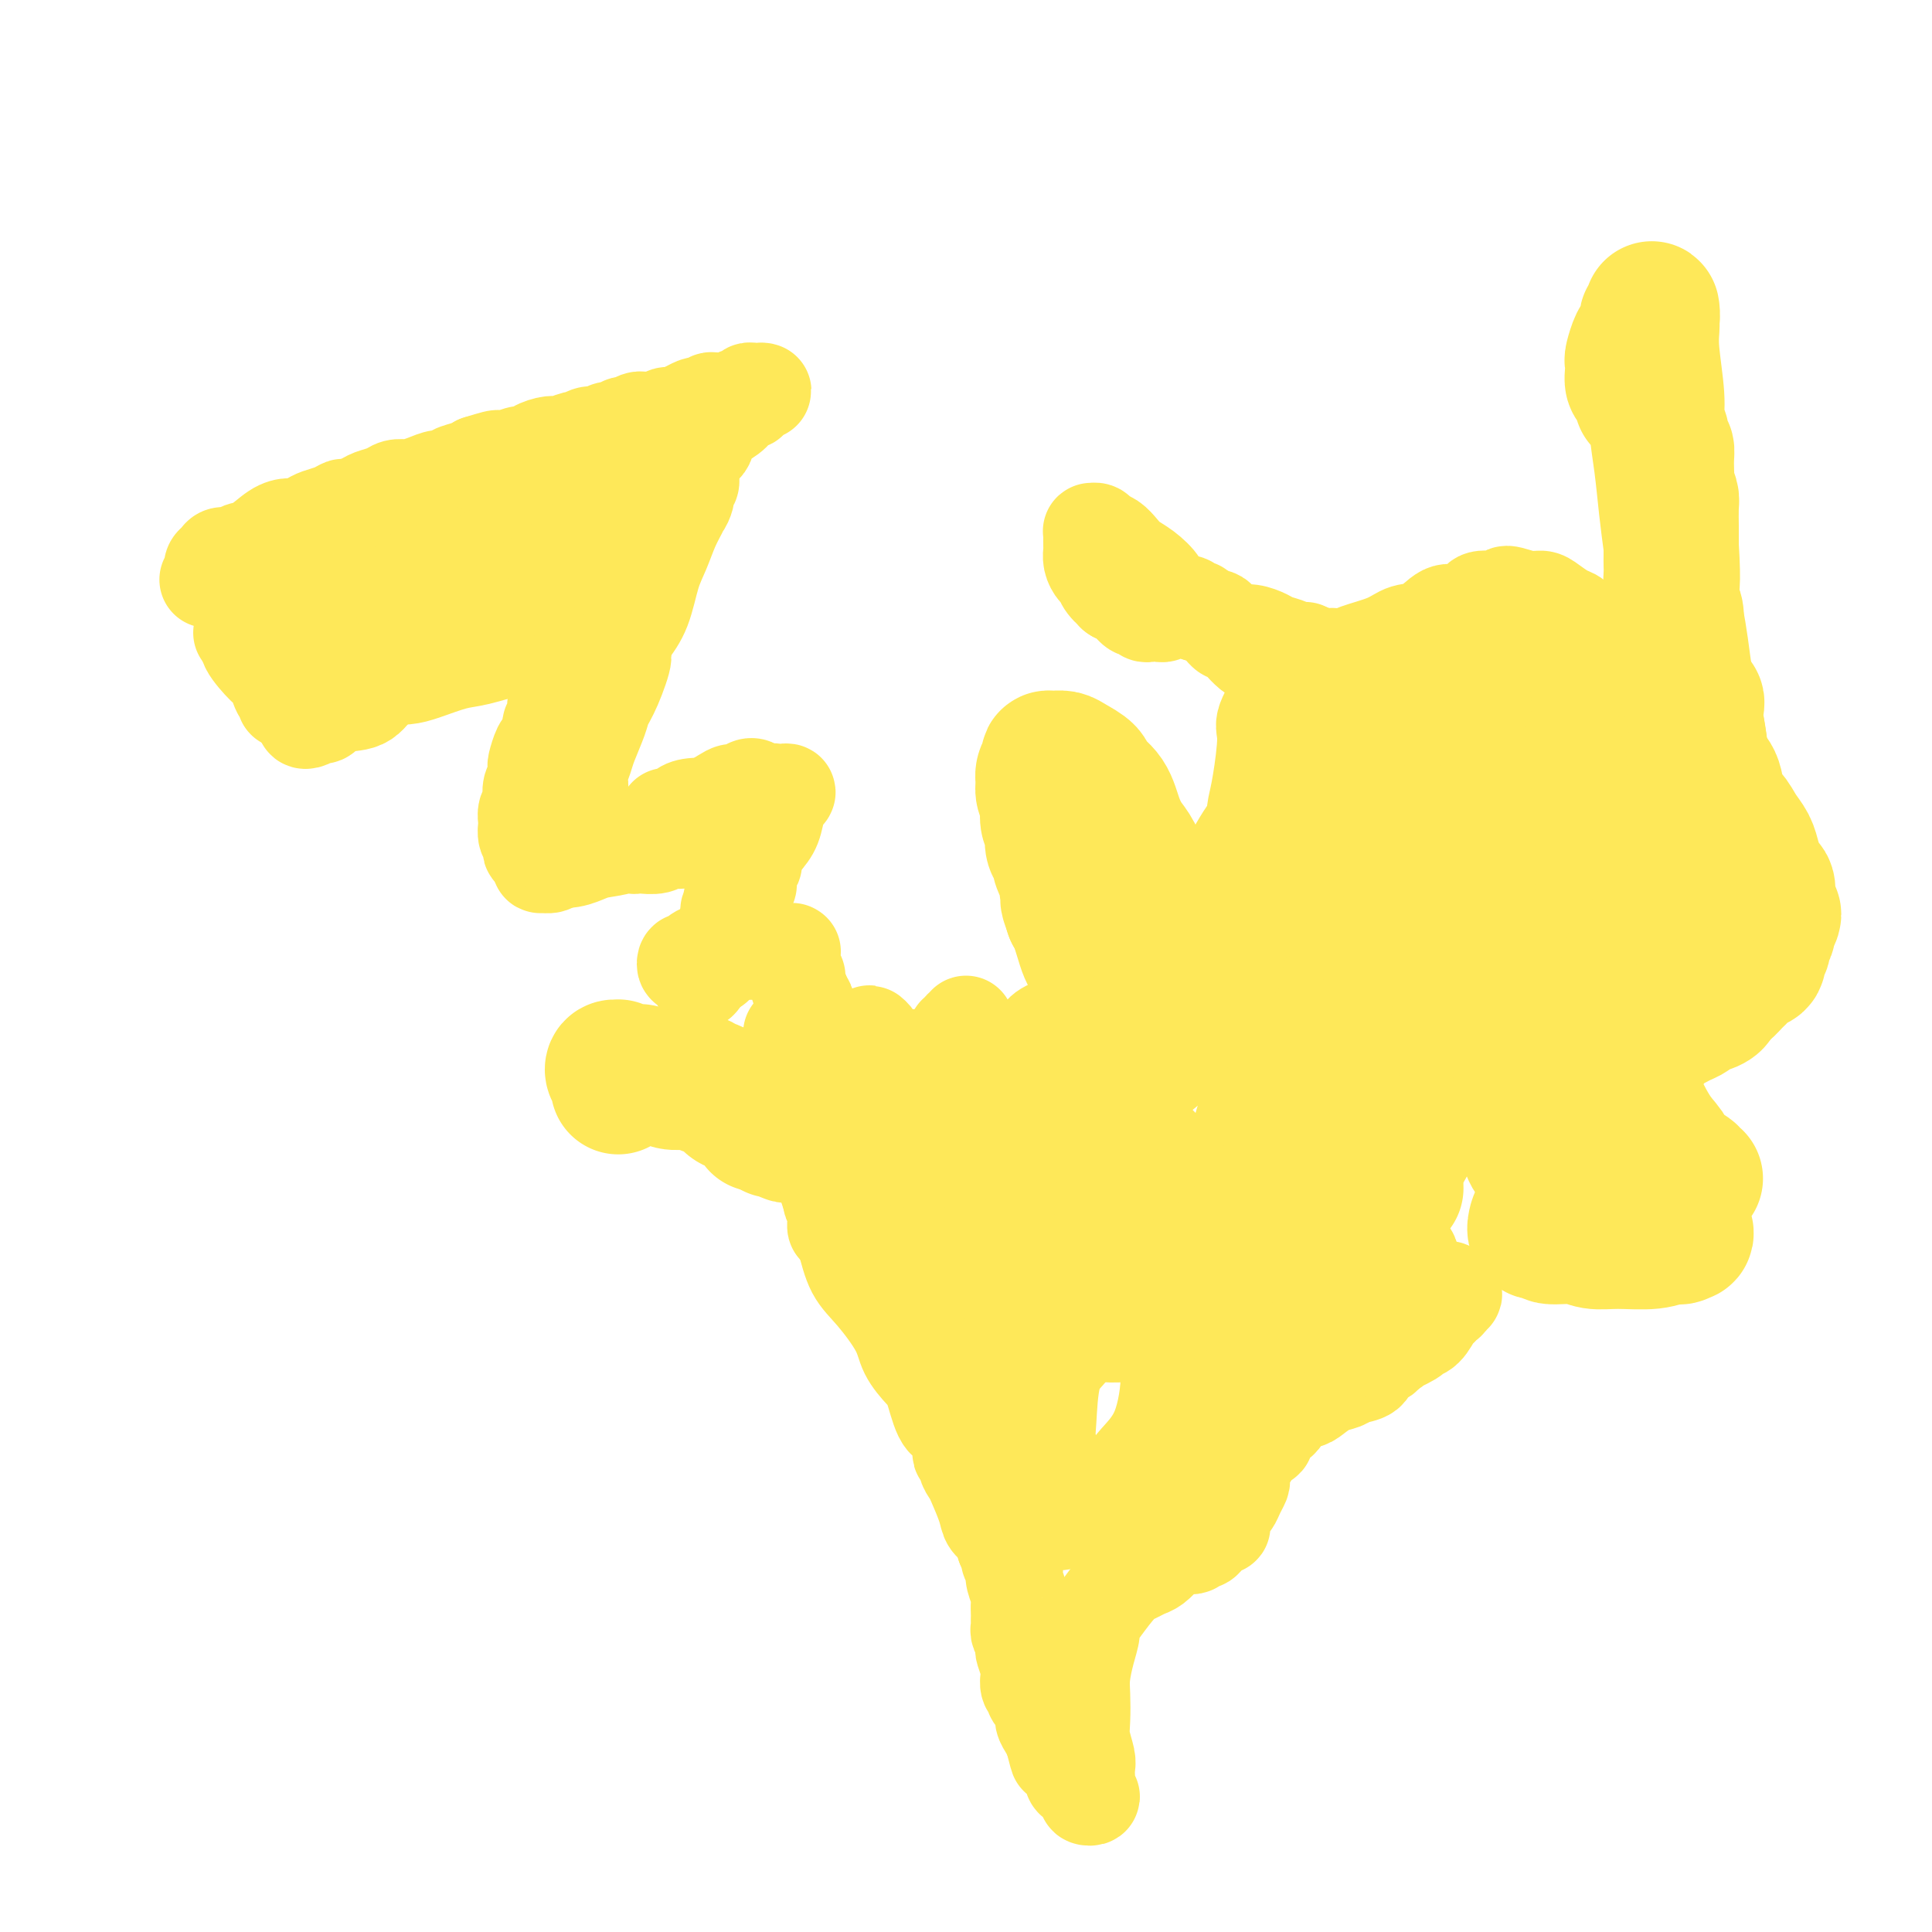 <svg viewBox='0 0 400 400' version='1.1' xmlns='http://www.w3.org/2000/svg' xmlns:xlink='http://www.w3.org/1999/xlink'><g fill='none' stroke='#FEE859' stroke-width='6' stroke-linecap='round' stroke-linejoin='round'><path d='M59,136c0.085,-0.024 0.169,-0.048 0,0c-0.169,0.048 -0.593,0.167 -1,0c-0.407,-0.167 -0.799,-0.619 -1,-1c-0.201,-0.381 -0.213,-0.690 0,-1c0.213,-0.310 0.651,-0.622 1,-1c0.349,-0.378 0.609,-0.824 1,-1c0.391,-0.176 0.914,-0.082 2,-1c1.086,-0.918 2.734,-2.847 4,-4c1.266,-1.153 2.150,-1.528 3,-2c0.850,-0.472 1.667,-1.039 3,-2c1.333,-0.961 3.181,-2.315 4,-3c0.819,-0.685 0.608,-0.701 1,-1c0.392,-0.299 1.385,-0.879 2,-1c0.615,-0.121 0.851,0.218 1,0c0.149,-0.218 0.211,-0.995 0,-1c-0.211,-0.005 -0.696,0.760 -1,1c-0.304,0.240 -0.426,-0.045 -1,0c-0.574,0.045 -1.598,0.419 -2,1c-0.402,0.581 -0.180,1.369 -1,2c-0.820,0.631 -2.681,1.106 -4,2c-1.319,0.894 -2.095,2.209 -3,3c-0.905,0.791 -1.938,1.060 -3,2c-1.062,0.940 -2.153,2.551 -3,3c-0.847,0.449 -1.448,-0.262 -2,0c-0.552,0.262 -1.053,1.499 -1,2c0.053,0.501 0.661,0.265 1,0c0.339,-0.265 0.408,-0.560 1,-1c0.592,-0.440 1.705,-1.025 3,-2c1.295,-0.975 2.772,-2.339 4,-3c1.228,-0.661 2.208,-0.617 3,-1c0.792,-0.383 1.396,-1.191 2,-2'/><path d='M72,124c2.555,-1.833 1.941,-1.917 2,-2c0.059,-0.083 0.789,-0.167 1,0c0.211,0.167 -0.097,0.583 -1,1c-0.903,0.417 -2.401,0.833 -3,1c-0.599,0.167 -0.300,0.083 0,0'/></g>
<g fill='none' stroke='#FEE859' stroke-width='20' stroke-linecap='round' stroke-linejoin='round'><path d='M43,120c0.422,0.081 0.844,0.162 1,0c0.156,-0.162 0.045,-0.568 0,-1c-0.045,-0.432 -0.024,-0.890 0,-1c0.024,-0.110 0.051,0.129 0,0c-0.051,-0.129 -0.180,-0.627 0,-1c0.180,-0.373 0.669,-0.623 1,-1c0.331,-0.377 0.504,-0.882 1,-1c0.496,-0.118 1.316,0.150 2,0c0.684,-0.150 1.233,-0.719 2,-1c0.767,-0.281 1.753,-0.274 3,-1c1.247,-0.726 2.756,-2.183 4,-3c1.244,-0.817 2.224,-0.992 3,-1c0.776,-0.008 1.350,0.152 2,0c0.650,-0.152 1.377,-0.614 2,-1c0.623,-0.386 1.144,-0.695 2,-1c0.856,-0.305 2.049,-0.607 3,-1c0.951,-0.393 1.662,-0.879 2,-1c0.338,-0.121 0.303,0.121 1,0c0.697,-0.121 2.127,-0.607 3,-1c0.873,-0.393 1.188,-0.693 2,-1c0.812,-0.307 2.121,-0.621 3,-1c0.879,-0.379 1.327,-0.824 2,-1c0.673,-0.176 1.571,-0.085 2,0c0.429,0.085 0.389,0.163 1,0c0.611,-0.163 1.872,-0.569 3,-1c1.128,-0.431 2.123,-0.889 3,-1c0.877,-0.111 1.637,0.125 2,0c0.363,-0.125 0.328,-0.611 1,-1c0.672,-0.389 2.049,-0.683 3,-1c0.951,-0.317 1.475,-0.659 2,-1'/><path d='M99,96c6.928,-2.177 3.247,-0.621 2,0c-1.247,0.621 -0.060,0.307 1,0c1.060,-0.307 1.993,-0.608 3,-1c1.007,-0.392 2.089,-0.874 3,-1c0.911,-0.126 1.652,0.106 2,0c0.348,-0.106 0.302,-0.549 1,-1c0.698,-0.451 2.140,-0.909 3,-1c0.860,-0.091 1.136,0.187 2,0c0.864,-0.187 2.314,-0.839 3,-1c0.686,-0.161 0.607,0.168 1,0c0.393,-0.168 1.257,-0.834 2,-1c0.743,-0.166 1.364,0.167 2,0c0.636,-0.167 1.287,-0.833 2,-1c0.713,-0.167 1.488,0.165 2,0c0.512,-0.165 0.761,-0.829 1,-1c0.239,-0.171 0.467,0.150 1,0c0.533,-0.150 1.372,-0.771 2,-1c0.628,-0.229 1.046,-0.065 1,0c-0.046,0.065 -0.557,0.033 0,0c0.557,-0.033 2.182,-0.065 3,0c0.818,0.065 0.830,0.229 1,0c0.170,-0.229 0.497,-0.850 1,-1c0.503,-0.150 1.181,0.170 2,0c0.819,-0.170 1.777,-0.829 2,-1c0.223,-0.171 -0.291,0.147 0,0c0.291,-0.147 1.387,-0.757 2,-1c0.613,-0.243 0.744,-0.118 1,0c0.256,0.118 0.636,0.227 1,0c0.364,-0.227 0.714,-0.792 1,-1c0.286,-0.208 0.510,-0.059 1,0c0.490,0.059 1.245,0.030 2,0'/><path d='M150,83c8.146,-2.027 3.010,-0.595 1,0c-2.010,0.595 -0.893,0.352 0,0c0.893,-0.352 1.563,-0.812 2,-1c0.437,-0.188 0.641,-0.103 1,0c0.359,0.103 0.871,0.224 1,0c0.129,-0.224 -0.126,-0.793 0,-1c0.126,-0.207 0.634,-0.053 1,0c0.366,0.053 0.591,0.004 1,0c0.409,-0.004 1.001,0.037 1,0c-0.001,-0.037 -0.595,-0.151 -1,0c-0.405,0.151 -0.620,0.568 -1,1c-0.380,0.432 -0.926,0.881 -1,1c-0.074,0.119 0.323,-0.092 0,0c-0.323,0.092 -1.364,0.485 -2,1c-0.636,0.515 -0.865,1.150 -2,2c-1.135,0.850 -3.177,1.913 -4,3c-0.823,1.087 -0.428,2.198 -1,3c-0.572,0.802 -2.112,1.296 -3,2c-0.888,0.704 -1.126,1.620 -2,3c-0.874,1.380 -2.386,3.226 -3,4c-0.614,0.774 -0.329,0.475 -1,1c-0.671,0.525 -2.296,1.872 -3,3c-0.704,1.128 -0.487,2.037 -1,3c-0.513,0.963 -1.757,1.982 -3,3'/><path d='M130,111c-4.499,5.309 -2.746,3.580 -2,3c0.746,-0.580 0.484,-0.012 0,1c-0.484,1.012 -1.190,2.469 -2,3c-0.810,0.531 -1.724,0.136 -2,1c-0.276,0.864 0.085,2.987 0,4c-0.085,1.013 -0.615,0.914 -1,1c-0.385,0.086 -0.625,0.355 -1,1c-0.375,0.645 -0.885,1.665 -1,2c-0.115,0.335 0.166,-0.016 0,0c-0.166,0.016 -0.780,0.401 -1,1c-0.220,0.599 -0.048,1.414 0,2c0.048,0.586 -0.030,0.943 0,1c0.030,0.057 0.168,-0.185 0,0c-0.168,0.185 -0.641,0.796 -1,1c-0.359,0.204 -0.603,0.000 -1,0c-0.397,-0.000 -0.947,0.203 -1,0c-0.053,-0.203 0.391,-0.813 0,-1c-0.391,-0.187 -1.616,0.048 -2,0c-0.384,-0.048 0.073,-0.379 -1,0c-1.073,0.379 -3.676,1.467 -5,2c-1.324,0.533 -1.368,0.511 -3,1c-1.632,0.489 -4.852,1.490 -7,2c-2.148,0.510 -3.225,0.528 -5,1c-1.775,0.472 -4.247,1.396 -6,2c-1.753,0.604 -2.787,0.887 -4,1c-1.213,0.113 -2.607,0.057 -4,0'/><path d='M80,140c-6.523,1.444 -2.830,0.555 -2,0c0.830,-0.555 -1.202,-0.774 -2,-1c-0.798,-0.226 -0.363,-0.458 0,-1c0.363,-0.542 0.655,-1.393 1,-2c0.345,-0.607 0.743,-0.972 2,-2c1.257,-1.028 3.374,-2.721 5,-4c1.626,-1.279 2.761,-2.143 4,-3c1.239,-0.857 2.581,-1.707 5,-3c2.419,-1.293 5.913,-3.028 8,-4c2.087,-0.972 2.765,-1.179 4,-2c1.235,-0.821 3.025,-2.255 4,-3c0.975,-0.745 1.135,-0.800 2,-1c0.865,-0.200 2.435,-0.543 3,-1c0.565,-0.457 0.123,-1.027 0,-1c-0.123,0.027 0.071,0.650 -1,1c-1.071,0.350 -3.408,0.428 -5,1c-1.592,0.572 -2.439,1.638 -5,3c-2.561,1.362 -6.836,3.019 -10,4c-3.164,0.981 -5.218,1.285 -7,2c-1.782,0.715 -3.292,1.839 -6,3c-2.708,1.161 -6.615,2.358 -9,3c-2.385,0.642 -3.248,0.730 -4,1c-0.752,0.270 -1.392,0.723 -2,1c-0.608,0.277 -1.183,0.378 -1,0c0.183,-0.378 1.125,-1.233 2,-2c0.875,-0.767 1.685,-1.445 3,-2c1.315,-0.555 3.137,-0.989 6,-2c2.863,-1.011 6.767,-2.601 9,-4c2.233,-1.399 2.793,-2.607 4,-3c1.207,-0.393 3.059,0.031 4,0c0.941,-0.031 0.970,-0.515 1,-1'/><path d='M93,117c3.893,-2.014 -0.873,-0.050 -3,1c-2.127,1.050 -1.615,1.185 -3,2c-1.385,0.815 -4.668,2.310 -7,3c-2.332,0.690 -3.713,0.574 -5,1c-1.287,0.426 -2.481,1.392 -4,2c-1.519,0.608 -3.364,0.857 -5,1c-1.636,0.143 -3.064,0.178 -4,0c-0.936,-0.178 -1.379,-0.571 -2,-1c-0.621,-0.429 -1.421,-0.895 -2,-1c-0.579,-0.105 -0.936,0.152 -1,0c-0.064,-0.152 0.165,-0.713 0,-1c-0.165,-0.287 -0.725,-0.299 -1,0c-0.275,0.299 -0.264,0.911 0,1c0.264,0.089 0.781,-0.344 1,0c0.219,0.344 0.139,1.463 0,2c-0.139,0.537 -0.339,0.490 0,1c0.339,0.510 1.216,1.576 2,3c0.784,1.424 1.476,3.205 2,4c0.524,0.795 0.881,0.602 1,1c0.119,0.398 0.002,1.386 0,2c-0.002,0.614 0.113,0.852 0,1c-0.113,0.148 -0.452,0.205 -1,0c-0.548,-0.205 -1.303,-0.670 -2,-1c-0.697,-0.330 -1.334,-0.523 -2,-1c-0.666,-0.477 -1.360,-1.238 -2,-2c-0.640,-0.762 -1.226,-1.526 -2,-2c-0.774,-0.474 -1.735,-0.657 -2,-1c-0.265,-0.343 0.166,-0.844 0,-1c-0.166,-0.156 -0.929,0.035 -1,0c-0.071,-0.035 0.551,-0.296 1,0c0.449,0.296 0.724,1.148 1,2'/><path d='M52,133c-1.490,-0.272 -0.213,1.548 1,3c1.213,1.452 2.364,2.537 3,3c0.636,0.463 0.759,0.303 1,1c0.241,0.697 0.602,2.251 1,3c0.398,0.749 0.835,0.691 1,1c0.165,0.309 0.058,0.984 0,1c-0.058,0.016 -0.068,-0.626 0,-1c0.068,-0.374 0.214,-0.481 0,-1c-0.214,-0.519 -0.788,-1.449 -1,-2c-0.212,-0.551 -0.064,-0.722 0,-1c0.064,-0.278 0.043,-0.663 0,-1c-0.043,-0.337 -0.107,-0.626 0,-1c0.107,-0.374 0.385,-0.835 1,-1c0.615,-0.165 1.565,-0.036 2,0c0.435,0.036 0.353,-0.021 1,0c0.647,0.021 2.022,0.120 4,0c1.978,-0.120 4.559,-0.460 6,-1c1.441,-0.540 1.740,-1.281 3,-2c1.260,-0.719 3.479,-1.415 5,-2c1.521,-0.585 2.343,-1.058 4,-2c1.657,-0.942 4.149,-2.354 6,-3c1.851,-0.646 3.061,-0.526 4,-1c0.939,-0.474 1.606,-1.540 3,-2c1.394,-0.460 3.514,-0.312 5,-1c1.486,-0.688 2.338,-2.212 3,-3c0.662,-0.788 1.134,-0.842 2,-1c0.866,-0.158 2.127,-0.421 3,-1c0.873,-0.579 1.358,-1.475 2,-2c0.642,-0.525 1.442,-0.680 2,-1c0.558,-0.320 0.874,-0.806 1,-1c0.126,-0.194 0.063,-0.097 0,0'/><path d='M115,114c6.861,-3.585 2.514,-1.546 1,-1c-1.514,0.546 -0.194,-0.401 0,-1c0.194,-0.599 -0.738,-0.851 -1,-1c-0.262,-0.149 0.145,-0.195 0,0c-0.145,0.195 -0.841,0.631 -2,1c-1.159,0.369 -2.781,0.669 -4,1c-1.219,0.331 -2.037,0.691 -3,1c-0.963,0.309 -2.072,0.565 -3,1c-0.928,0.435 -1.676,1.049 -2,1c-0.324,-0.049 -0.223,-0.761 0,-1c0.223,-0.239 0.569,-0.004 1,0c0.431,0.004 0.946,-0.222 2,-1c1.054,-0.778 2.645,-2.107 4,-3c1.355,-0.893 2.473,-1.350 4,-2c1.527,-0.650 3.465,-1.494 5,-2c1.535,-0.506 2.669,-0.675 3,-1c0.331,-0.325 -0.142,-0.808 0,-1c0.142,-0.192 0.897,-0.095 1,0c0.103,0.095 -0.447,0.186 -1,1c-0.553,0.814 -1.107,2.350 -2,3c-0.893,0.650 -2.123,0.413 -3,1c-0.877,0.587 -1.401,1.998 -4,4c-2.599,2.002 -7.274,4.594 -9,6c-1.726,1.406 -0.504,1.626 -1,2c-0.496,0.374 -2.710,0.902 -5,2c-2.290,1.098 -4.657,2.766 -6,4c-1.343,1.234 -1.661,2.035 -3,3c-1.339,0.965 -3.699,2.094 -5,3c-1.301,0.906 -1.543,1.590 -2,2c-0.457,0.410 -1.131,0.546 -2,1c-0.869,0.454 -1.935,1.227 -3,2'/><path d='M75,139c-7.324,5.238 -3.133,1.833 -2,1c1.133,-0.833 -0.793,0.905 -2,2c-1.207,1.095 -1.696,1.546 -2,2c-0.304,0.454 -0.424,0.909 -1,1c-0.576,0.091 -1.607,-0.183 -2,0c-0.393,0.183 -0.148,0.823 0,1c0.148,0.177 0.199,-0.109 0,0c-0.199,0.109 -0.649,0.613 -1,1c-0.351,0.387 -0.604,0.656 -1,1c-0.396,0.344 -0.936,0.765 -1,1c-0.064,0.235 0.349,0.286 1,0c0.651,-0.286 1.539,-0.910 2,-1c0.461,-0.090 0.494,0.354 1,0c0.506,-0.354 1.486,-1.506 3,-2c1.514,-0.494 3.561,-0.330 5,-1c1.439,-0.670 2.269,-2.175 3,-3c0.731,-0.825 1.364,-0.970 3,-2c1.636,-1.030 4.274,-2.946 6,-4c1.726,-1.054 2.539,-1.245 4,-2c1.461,-0.755 3.570,-2.075 5,-3c1.430,-0.925 2.181,-1.455 3,-2c0.819,-0.545 1.706,-1.105 3,-2c1.294,-0.895 2.996,-2.127 4,-3c1.004,-0.873 1.309,-1.389 2,-2c0.691,-0.611 1.769,-1.317 3,-2c1.231,-0.683 2.616,-1.341 4,-2'/><path d='M115,118c6.545,-4.539 2.908,-2.386 2,-2c-0.908,0.386 0.912,-0.995 2,-2c1.088,-1.005 1.442,-1.635 2,-2c0.558,-0.365 1.319,-0.466 2,-1c0.681,-0.534 1.280,-1.502 2,-2c0.720,-0.498 1.560,-0.528 2,-1c0.440,-0.472 0.480,-1.387 1,-2c0.520,-0.613 1.519,-0.925 2,-1c0.481,-0.075 0.443,0.086 1,0c0.557,-0.086 1.708,-0.419 2,-1c0.292,-0.581 -0.277,-1.409 0,-2c0.277,-0.591 1.398,-0.946 2,-1c0.602,-0.054 0.686,0.193 1,0c0.314,-0.193 0.859,-0.826 1,-1c0.141,-0.174 -0.122,0.112 0,0c0.122,-0.112 0.629,-0.622 1,-1c0.371,-0.378 0.605,-0.623 1,-1c0.395,-0.377 0.951,-0.887 1,-1c0.049,-0.113 -0.408,0.170 -1,1c-0.592,0.830 -1.317,2.205 -2,3c-0.683,0.795 -1.323,1.010 -2,2c-0.677,0.990 -1.391,2.757 -2,4c-0.609,1.243 -1.114,1.963 -2,3c-0.886,1.037 -2.152,2.391 -3,4c-0.848,1.609 -1.277,3.473 -2,5c-0.723,1.527 -1.740,2.719 -2,4c-0.260,1.281 0.238,2.653 0,4c-0.238,1.347 -1.211,2.671 -2,4c-0.789,1.329 -1.395,2.665 -2,4'/><path d='M120,135c-1.144,3.502 -0.004,1.758 0,2c0.004,0.242 -1.127,2.470 -2,4c-0.873,1.530 -1.487,2.363 -2,3c-0.513,0.637 -0.925,1.078 -1,2c-0.075,0.922 0.187,2.325 0,3c-0.187,0.675 -0.825,0.622 -1,1c-0.175,0.378 0.111,1.185 0,2c-0.111,0.815 -0.618,1.636 -1,2c-0.382,0.364 -0.637,0.269 -1,1c-0.363,0.731 -0.833,2.288 -1,3c-0.167,0.712 -0.031,0.579 0,1c0.031,0.421 -0.043,1.394 0,2c0.043,0.606 0.204,0.844 0,1c-0.204,0.156 -0.773,0.230 -1,1c-0.227,0.770 -0.114,2.235 0,3c0.114,0.765 0.227,0.830 0,1c-0.227,0.170 -0.794,0.445 -1,1c-0.206,0.555 -0.052,1.392 0,2c0.052,0.608 -0.000,0.989 0,1c0.000,0.011 0.052,-0.347 0,0c-0.052,0.347 -0.206,1.398 0,2c0.206,0.602 0.773,0.753 1,1c0.227,0.247 0.112,0.589 0,1c-0.112,0.411 -0.223,0.892 0,1c0.223,0.108 0.781,-0.158 1,0c0.219,0.158 0.100,0.738 0,1c-0.100,0.262 -0.182,0.206 0,0c0.182,-0.206 0.626,-0.560 1,-1c0.374,-0.440 0.678,-0.965 1,-1c0.322,-0.035 0.664,0.418 1,0c0.336,-0.418 0.668,-1.709 1,-3'/><path d='M115,172c0.681,-1.212 -0.118,-2.242 0,-3c0.118,-0.758 1.153,-1.242 2,-3c0.847,-1.758 1.506,-4.788 2,-7c0.494,-2.212 0.823,-3.607 1,-5c0.177,-1.393 0.204,-2.786 1,-5c0.796,-2.214 2.363,-5.250 3,-7c0.637,-1.750 0.345,-2.213 1,-4c0.655,-1.787 2.258,-4.899 3,-7c0.742,-2.101 0.622,-3.193 1,-4c0.378,-0.807 1.253,-1.330 2,-3c0.747,-1.670 1.365,-4.488 2,-6c0.635,-1.512 1.287,-1.717 2,-2c0.713,-0.283 1.487,-0.643 2,-2c0.513,-1.357 0.765,-3.712 1,-5c0.235,-1.288 0.454,-1.511 1,-2c0.546,-0.489 1.418,-1.244 2,-2c0.582,-0.756 0.874,-1.514 1,-2c0.126,-0.486 0.087,-0.702 0,-1c-0.087,-0.298 -0.224,-0.679 0,-1c0.224,-0.321 0.807,-0.582 1,-1c0.193,-0.418 -0.003,-0.993 0,-1c0.003,-0.007 0.205,0.555 0,1c-0.205,0.445 -0.817,0.772 -1,1c-0.183,0.228 0.064,0.357 0,1c-0.064,0.643 -0.439,1.798 -1,3c-0.561,1.202 -1.308,2.449 -2,4c-0.692,1.551 -1.330,3.405 -2,5c-0.670,1.595 -1.373,2.929 -2,5c-0.627,2.071 -1.179,4.877 -2,7c-0.821,2.123 -1.910,3.561 -3,5'/><path d='M130,131c-2.146,5.776 -1.013,4.215 -1,5c0.013,0.785 -1.096,3.914 -2,6c-0.904,2.086 -1.605,3.129 -2,4c-0.395,0.871 -0.484,1.571 -1,3c-0.516,1.429 -1.458,3.586 -2,5c-0.542,1.414 -0.684,2.083 -1,3c-0.316,0.917 -0.807,2.082 -1,3c-0.193,0.918 -0.089,1.589 0,2c0.089,0.411 0.163,0.562 0,1c-0.163,0.438 -0.565,1.164 -1,2c-0.435,0.836 -0.905,1.783 -1,2c-0.095,0.217 0.186,-0.296 0,0c-0.186,0.296 -0.838,1.403 -1,2c-0.162,0.597 0.167,0.686 0,1c-0.167,0.314 -0.830,0.854 -1,1c-0.170,0.146 0.151,-0.101 0,0c-0.151,0.101 -0.776,0.552 -1,1c-0.224,0.448 -0.049,0.894 0,1c0.049,0.106 -0.029,-0.126 0,0c0.029,0.126 0.165,0.611 0,1c-0.165,0.389 -0.632,0.682 -1,1c-0.368,0.318 -0.636,0.659 -1,1c-0.364,0.341 -0.823,0.681 -1,1c-0.177,0.319 -0.073,0.618 0,1c0.073,0.382 0.116,0.848 0,1c-0.116,0.152 -0.392,-0.011 0,0c0.392,0.011 1.452,0.195 2,0c0.548,-0.195 0.585,-0.770 1,-1c0.415,-0.230 1.207,-0.115 2,0'/><path d='M117,178c1.553,-0.018 2.937,-0.564 4,-1c1.063,-0.436 1.805,-0.760 3,-1c1.195,-0.240 2.844,-0.394 5,-1c2.156,-0.606 4.818,-1.665 6,-2c1.182,-0.335 0.884,0.054 2,0c1.116,-0.054 3.647,-0.550 5,-1c1.353,-0.450 1.528,-0.853 2,-1c0.472,-0.147 1.241,-0.040 2,0c0.759,0.040 1.510,0.011 2,0c0.490,-0.011 0.721,-0.003 1,0c0.279,0.003 0.606,0.001 1,0c0.394,-0.001 0.853,0.000 1,0c0.147,-0.000 -0.019,-0.001 0,0c0.019,0.001 0.222,0.003 0,0c-0.222,-0.003 -0.869,-0.012 -1,0c-0.131,0.012 0.254,0.046 0,0c-0.254,-0.046 -1.146,-0.171 -2,0c-0.854,0.171 -1.669,0.638 -2,1c-0.331,0.362 -0.176,0.619 -1,1c-0.824,0.381 -2.626,0.887 -4,1c-1.374,0.113 -2.320,-0.165 -3,0c-0.680,0.165 -1.093,0.773 -2,1c-0.907,0.227 -2.309,0.072 -3,0c-0.691,-0.072 -0.672,-0.063 -1,0c-0.328,0.063 -1.003,0.178 -1,0c0.003,-0.178 0.686,-0.649 1,-1c0.314,-0.351 0.261,-0.580 1,-1c0.739,-0.420 2.270,-1.030 4,-2c1.730,-0.970 3.658,-2.300 5,-3c1.342,-0.700 2.098,-0.772 3,-1c0.902,-0.228 1.951,-0.614 3,-1'/><path d='M148,166c3.038,-1.861 3.133,-2.012 4,-2c0.867,0.012 2.505,0.187 3,0c0.495,-0.187 -0.155,-0.736 0,-1c0.155,-0.264 1.113,-0.243 1,0c-0.113,0.243 -1.297,0.709 -2,1c-0.703,0.291 -0.923,0.407 -2,1c-1.077,0.593 -3.009,1.661 -4,2c-0.991,0.339 -1.042,-0.053 -2,0c-0.958,0.053 -2.824,0.551 -4,1c-1.176,0.449 -1.661,0.850 -2,1c-0.339,0.150 -0.532,0.051 -1,0c-0.468,-0.051 -1.212,-0.053 -1,0c0.212,0.053 1.380,0.160 2,0c0.620,-0.160 0.691,-0.587 1,-1c0.309,-0.413 0.856,-0.814 2,-1c1.144,-0.186 2.887,-0.159 4,0c1.113,0.159 1.598,0.449 3,0c1.402,-0.449 3.723,-1.637 5,-2c1.277,-0.363 1.509,0.098 2,0c0.491,-0.098 1.239,-0.756 2,-1c0.761,-0.244 1.535,-0.075 2,0c0.465,0.075 0.620,0.057 1,0c0.380,-0.057 0.986,-0.153 1,0c0.014,0.153 -0.563,0.557 -1,1c-0.437,0.443 -0.733,0.927 -1,2c-0.267,1.073 -0.505,2.735 -1,4c-0.495,1.265 -1.248,2.132 -2,3'/><path d='M158,174c-1.189,1.904 -2.162,1.663 -3,3c-0.838,1.337 -1.541,4.252 -2,6c-0.459,1.748 -0.675,2.328 -1,3c-0.325,0.672 -0.760,1.434 -1,2c-0.240,0.566 -0.285,0.934 0,1c0.285,0.066 0.898,-0.170 1,0c0.102,0.170 -0.309,0.746 0,0c0.309,-0.746 1.336,-2.815 2,-4c0.664,-1.185 0.964,-1.485 1,-2c0.036,-0.515 -0.190,-1.246 0,-2c0.190,-0.754 0.798,-1.533 1,-2c0.202,-0.467 -0.001,-0.622 0,-1c0.001,-0.378 0.208,-0.980 0,-1c-0.208,-0.020 -0.829,0.540 -1,1c-0.171,0.460 0.108,0.820 0,1c-0.108,0.180 -0.604,0.180 -1,1c-0.396,0.820 -0.694,2.459 -1,3c-0.306,0.541 -0.621,-0.016 -1,1c-0.379,1.016 -0.822,3.606 -1,5c-0.178,1.394 -0.090,1.592 0,2c0.090,0.408 0.182,1.026 0,2c-0.182,0.974 -0.636,2.303 -1,3c-0.364,0.697 -0.636,0.760 -1,1c-0.364,0.240 -0.819,0.656 -1,1c-0.181,0.344 -0.087,0.614 0,1c0.087,0.386 0.168,0.887 0,1c-0.168,0.113 -0.584,-0.162 -1,0c-0.416,0.162 -0.833,0.761 -1,1c-0.167,0.239 -0.083,0.120 0,0'/><path d='M146,201c-2.034,4.159 -1.120,1.058 -1,0c0.120,-1.058 -0.553,-0.073 -1,0c-0.447,0.073 -0.667,-0.768 -1,-1c-0.333,-0.232 -0.778,0.144 -1,0c-0.222,-0.144 -0.221,-0.809 0,-1c0.221,-0.191 0.663,0.092 1,0c0.337,-0.092 0.570,-0.561 1,-1c0.430,-0.439 1.059,-0.850 2,-1c0.941,-0.150 2.196,-0.040 3,0c0.804,0.040 1.158,0.011 2,0c0.842,-0.011 2.171,-0.003 3,0c0.829,0.003 1.157,0.001 2,0c0.843,-0.001 2.200,-0.000 3,0c0.800,0.000 1.041,0.000 1,0c-0.041,-0.000 -0.365,0.000 0,0c0.365,-0.000 1.418,-0.001 2,0c0.582,0.001 0.692,0.002 1,0c0.308,-0.002 0.813,-0.009 1,0c0.187,0.009 0.054,0.034 0,0c-0.054,-0.034 -0.029,-0.127 0,0c0.029,0.127 0.063,0.473 0,1c-0.063,0.527 -0.223,1.234 0,2c0.223,0.766 0.829,1.591 1,2c0.171,0.409 -0.094,0.403 0,1c0.094,0.597 0.547,1.799 1,3'/><path d='M166,206c0.841,1.737 0.943,1.579 1,2c0.057,0.421 0.068,1.422 0,2c-0.068,0.578 -0.214,0.733 0,1c0.214,0.267 0.789,0.646 1,1c0.211,0.354 0.059,0.683 0,1c-0.059,0.317 -0.026,0.624 0,1c0.026,0.376 0.045,0.823 0,1c-0.045,0.177 -0.152,0.085 0,0c0.152,-0.085 0.564,-0.162 1,0c0.436,0.162 0.896,0.563 1,1c0.104,0.437 -0.150,0.909 0,1c0.150,0.091 0.702,-0.200 1,0c0.298,0.200 0.342,0.891 0,1c-0.342,0.109 -1.071,-0.362 -2,-1c-0.929,-0.638 -2.058,-1.441 -3,-2c-0.942,-0.559 -1.698,-0.874 -2,-1c-0.302,-0.126 -0.151,-0.063 0,0'/><path d='M198,216c-0.009,-0.455 -0.017,-0.911 0,-1c0.017,-0.089 0.061,0.187 0,0c-0.061,-0.187 -0.227,-0.838 0,-1c0.227,-0.162 0.845,0.167 1,0c0.155,-0.167 -0.154,-0.828 0,-1c0.154,-0.172 0.772,0.146 1,0c0.228,-0.146 0.065,-0.756 0,-1c-0.065,-0.244 -0.033,-0.122 0,0'/><path d='M180,215c0.550,0.140 1.099,0.280 1,0c-0.099,-0.280 -0.848,-0.980 -1,-1c-0.152,-0.020 0.292,0.640 0,1c-0.292,0.360 -1.321,0.421 -2,1c-0.679,0.579 -1.009,1.678 -1,3c0.009,1.322 0.356,2.867 0,5c-0.356,2.133 -1.416,4.853 -2,7c-0.584,2.147 -0.692,3.720 -1,5c-0.308,1.280 -0.814,2.266 -1,4c-0.186,1.734 -0.050,4.215 0,6c0.050,1.785 0.015,2.874 0,4c-0.015,1.126 -0.009,2.289 0,3c0.009,0.711 0.021,0.970 0,1c-0.021,0.030 -0.073,-0.169 0,-1c0.073,-0.831 0.272,-2.295 0,-3c-0.272,-0.705 -1.016,-0.651 -1,-2c0.016,-1.349 0.794,-4.101 1,-6c0.206,-1.899 -0.158,-2.945 0,-4c0.158,-1.055 0.837,-2.120 2,-4c1.163,-1.880 2.810,-4.574 4,-6c1.190,-1.426 1.924,-1.583 3,-2c1.076,-0.417 2.495,-1.092 4,-2c1.505,-0.908 3.097,-2.047 4,-3c0.903,-0.953 1.116,-1.720 2,-2c0.884,-0.280 2.438,-0.075 3,0c0.562,0.075 0.133,0.019 0,0c-0.133,-0.019 0.031,-0.002 0,0c-0.031,0.002 -0.256,-0.010 -1,0c-0.744,0.010 -2.008,0.041 -3,0c-0.992,-0.041 -1.712,-0.155 -3,0c-1.288,0.155 -3.144,0.577 -5,1'/><path d='M183,220c-2.484,0.544 -2.694,1.405 -4,2c-1.306,0.595 -3.708,0.923 -5,2c-1.292,1.077 -1.475,2.903 -2,4c-0.525,1.097 -1.392,1.467 -2,3c-0.608,1.533 -0.957,4.230 -1,6c-0.043,1.770 0.219,2.613 1,5c0.781,2.387 2.079,6.318 3,9c0.921,2.682 1.463,4.113 2,6c0.537,1.887 1.068,4.228 2,6c0.932,1.772 2.266,2.974 4,5c1.734,2.026 3.868,4.875 5,7c1.132,2.125 1.263,3.524 2,5c0.737,1.476 2.081,3.028 3,4c0.919,0.972 1.413,1.363 2,3c0.587,1.637 1.268,4.518 2,6c0.732,1.482 1.516,1.564 2,2c0.484,0.436 0.670,1.226 1,2c0.330,0.774 0.806,1.534 1,2c0.194,0.466 0.108,0.639 0,1c-0.108,0.361 -0.237,0.909 0,1c0.237,0.091 0.841,-0.275 1,0c0.159,0.275 -0.127,1.190 0,2c0.127,0.810 0.668,1.515 1,2c0.332,0.485 0.456,0.752 1,2c0.544,1.248 1.507,3.479 2,5c0.493,1.521 0.517,2.333 1,3c0.483,0.667 1.424,1.191 2,2c0.576,0.809 0.788,1.905 1,3'/><path d='M208,320c2.543,5.284 1.400,1.993 1,1c-0.400,-0.993 -0.056,0.313 0,1c0.056,0.687 -0.178,0.754 0,1c0.178,0.246 0.766,0.670 1,1c0.234,0.330 0.115,0.564 0,1c-0.115,0.436 -0.227,1.072 0,2c0.227,0.928 0.793,2.146 1,3c0.207,0.854 0.056,1.342 0,2c-0.056,0.658 -0.016,1.485 0,2c0.016,0.515 0.008,0.719 0,1c-0.008,0.281 -0.016,0.639 0,1c0.016,0.361 0.056,0.725 0,1c-0.056,0.275 -0.207,0.462 0,1c0.207,0.538 0.773,1.426 1,2c0.227,0.574 0.114,0.835 0,1c-0.114,0.165 -0.228,0.233 0,1c0.228,0.767 0.797,2.233 1,3c0.203,0.767 0.040,0.836 0,1c-0.040,0.164 0.045,0.424 0,1c-0.045,0.576 -0.218,1.467 0,2c0.218,0.533 0.828,0.709 1,1c0.172,0.291 -0.095,0.697 0,1c0.095,0.303 0.550,0.504 1,1c0.450,0.496 0.894,1.288 1,2c0.106,0.712 -0.125,1.346 0,2c0.125,0.654 0.607,1.330 1,2c0.393,0.670 0.696,1.335 1,2'/><path d='M218,360c1.669,6.544 0.841,2.904 1,2c0.159,-0.904 1.304,0.927 2,2c0.696,1.073 0.942,1.387 1,2c0.058,0.613 -0.071,1.524 0,2c0.071,0.476 0.341,0.517 1,1c0.659,0.483 1.707,1.409 2,2c0.293,0.591 -0.170,0.846 0,1c0.170,0.154 0.974,0.207 1,0c0.026,-0.207 -0.724,-0.672 -1,-1c-0.276,-0.328 -0.078,-0.517 0,-1c0.078,-0.483 0.035,-1.261 0,-2c-0.035,-0.739 -0.062,-1.440 0,-2c0.062,-0.560 0.212,-0.980 0,-2c-0.212,-1.020 -0.786,-2.638 -1,-4c-0.214,-1.362 -0.067,-2.466 0,-4c0.067,-1.534 0.055,-3.499 0,-5c-0.055,-1.501 -0.154,-2.538 0,-4c0.154,-1.462 0.562,-3.347 1,-5c0.438,-1.653 0.908,-3.073 1,-4c0.092,-0.927 -0.194,-1.362 0,-2c0.194,-0.638 0.867,-1.479 2,-3c1.133,-1.521 2.727,-3.721 4,-5c1.273,-1.279 2.224,-1.638 3,-2c0.776,-0.362 1.377,-0.728 2,-1c0.623,-0.272 1.269,-0.451 2,-1c0.731,-0.549 1.546,-1.467 2,-2c0.454,-0.533 0.545,-0.682 1,-1c0.455,-0.318 1.273,-0.805 2,-1c0.727,-0.195 1.364,-0.097 2,0'/><path d='M246,320c2.963,-1.947 1.371,-0.314 1,0c-0.371,0.314 0.478,-0.690 1,-1c0.522,-0.310 0.718,0.075 1,0c0.282,-0.075 0.649,-0.609 1,-1c0.351,-0.391 0.685,-0.637 1,-1c0.315,-0.363 0.609,-0.842 1,-1c0.391,-0.158 0.878,0.004 1,0c0.122,-0.004 -0.121,-0.176 0,-1c0.121,-0.824 0.607,-2.300 1,-3c0.393,-0.700 0.693,-0.624 1,-1c0.307,-0.376 0.621,-1.204 1,-2c0.379,-0.796 0.823,-1.560 1,-2c0.177,-0.440 0.088,-0.556 0,-1c-0.088,-0.444 -0.173,-1.218 0,-2c0.173,-0.782 0.606,-1.574 1,-2c0.394,-0.426 0.749,-0.487 1,-1c0.251,-0.513 0.399,-1.480 1,-2c0.601,-0.520 1.654,-0.595 2,-1c0.346,-0.405 -0.017,-1.141 0,-2c0.017,-0.859 0.412,-1.840 1,-2c0.588,-0.160 1.367,0.500 2,0c0.633,-0.500 1.118,-2.161 2,-3c0.882,-0.839 2.160,-0.855 3,-1c0.840,-0.145 1.241,-0.419 2,-1c0.759,-0.581 1.876,-1.469 3,-2c1.124,-0.531 2.255,-0.706 3,-1c0.745,-0.294 1.103,-0.709 2,-1c0.897,-0.291 2.333,-0.460 3,-1c0.667,-0.540 0.564,-1.453 1,-2c0.436,-0.547 1.410,-0.728 2,-1c0.590,-0.272 0.795,-0.636 1,-1'/><path d='M287,280c3.087,-1.822 0.806,-0.877 1,-1c0.194,-0.123 2.864,-1.314 4,-2c1.136,-0.686 0.738,-0.866 1,-1c0.262,-0.134 1.185,-0.221 2,-1c0.815,-0.779 1.524,-2.251 2,-3c0.476,-0.749 0.721,-0.774 1,-1c0.279,-0.226 0.593,-0.653 1,-1c0.407,-0.347 0.905,-0.615 1,-1c0.095,-0.385 -0.215,-0.889 0,-1c0.215,-0.111 0.956,0.170 1,0c0.044,-0.170 -0.609,-0.789 -1,-1c-0.391,-0.211 -0.519,-0.012 -1,0c-0.481,0.012 -1.313,-0.162 -2,0c-0.687,0.162 -1.227,0.660 -2,1c-0.773,0.340 -1.780,0.521 -3,1c-1.220,0.479 -2.655,1.257 -4,2c-1.345,0.743 -2.601,1.453 -4,2c-1.399,0.547 -2.940,0.931 -4,1c-1.060,0.069 -1.637,-0.177 -3,0c-1.363,0.177 -3.511,0.775 -5,1c-1.489,0.225 -2.318,0.076 -3,0c-0.682,-0.076 -1.216,-0.078 -3,0c-1.784,0.078 -4.818,0.237 -7,0c-2.182,-0.237 -3.510,-0.872 -5,-1c-1.490,-0.128 -3.140,0.249 -5,0c-1.860,-0.249 -3.930,-1.125 -6,-2'/><path d='M243,272c-5.160,-0.519 -3.558,-0.315 -4,-1c-0.442,-0.685 -2.926,-2.257 -4,-3c-1.074,-0.743 -0.738,-0.656 -1,-1c-0.262,-0.344 -1.122,-1.119 -1,-2c0.122,-0.881 1.227,-1.868 2,-3c0.773,-1.132 1.215,-2.408 2,-3c0.785,-0.592 1.913,-0.499 4,-1c2.087,-0.501 5.132,-1.596 7,-2c1.868,-0.404 2.558,-0.118 5,0c2.442,0.118 6.636,0.069 9,0c2.364,-0.069 2.899,-0.158 4,0c1.101,0.158 2.767,0.563 5,1c2.233,0.437 5.033,0.904 7,1c1.967,0.096 3.102,-0.181 4,0c0.898,0.181 1.560,0.818 3,1c1.440,0.182 3.659,-0.091 5,0c1.341,0.091 1.804,0.545 2,1c0.196,0.455 0.126,0.909 0,1c-0.126,0.091 -0.309,-0.181 -1,0c-0.691,0.181 -1.891,0.815 -3,1c-1.109,0.185 -2.128,-0.078 -4,1c-1.872,1.078 -4.596,3.498 -7,5c-2.404,1.502 -4.487,2.086 -6,3c-1.513,0.914 -2.457,2.158 -5,4c-2.543,1.842 -6.686,4.281 -9,6c-2.314,1.719 -2.798,2.718 -4,4c-1.202,1.282 -3.123,2.846 -5,5c-1.877,2.154 -3.709,4.897 -5,7c-1.291,2.103 -2.040,3.566 -3,5c-0.960,1.434 -2.131,2.838 -3,4c-0.869,1.162 -1.434,2.081 -2,3'/><path d='M235,309c-4.312,4.954 -4.092,3.339 -4,3c0.092,-0.339 0.058,0.598 -1,1c-1.058,0.402 -3.138,0.267 -4,0c-0.862,-0.267 -0.504,-0.667 -1,-1c-0.496,-0.333 -1.844,-0.598 -3,-2c-1.156,-1.402 -2.119,-3.939 -3,-6c-0.881,-2.061 -1.680,-3.646 -2,-5c-0.320,-1.354 -0.160,-2.477 0,-5c0.160,-2.523 0.319,-6.445 1,-9c0.681,-2.555 1.884,-3.741 3,-5c1.116,-1.259 2.145,-2.589 3,-4c0.855,-1.411 1.534,-2.901 3,-4c1.466,-1.099 3.718,-1.805 5,-2c1.282,-0.195 1.594,0.123 3,1c1.406,0.877 3.905,2.313 5,4c1.095,1.687 0.786,3.625 1,5c0.214,1.375 0.952,2.185 1,5c0.048,2.815 -0.595,7.633 -2,11c-1.405,3.367 -3.572,5.281 -5,7c-1.428,1.719 -2.117,3.243 -4,5c-1.883,1.757 -4.961,3.747 -7,5c-2.039,1.253 -3.041,1.768 -4,2c-0.959,0.232 -1.875,0.180 -3,0c-1.125,-0.180 -2.458,-0.489 -4,-2c-1.542,-1.511 -3.292,-4.223 -4,-6c-0.708,-1.777 -0.375,-2.620 -1,-4c-0.625,-1.380 -2.209,-3.298 -3,-6c-0.791,-2.702 -0.789,-6.188 -1,-9c-0.211,-2.812 -0.634,-4.949 -1,-7c-0.366,-2.051 -0.676,-4.014 -1,-7c-0.324,-2.986 -0.662,-6.993 -1,-11'/><path d='M201,263c-0.851,-5.946 -0.979,-3.812 -1,-5c-0.021,-1.188 0.066,-5.697 0,-8c-0.066,-2.303 -0.284,-2.400 0,-3c0.284,-0.600 1.071,-1.705 2,-3c0.929,-1.295 2.001,-2.782 3,-4c0.999,-1.218 1.924,-2.167 4,-3c2.076,-0.833 5.302,-1.548 8,-2c2.698,-0.452 4.867,-0.639 7,-1c2.133,-0.361 4.228,-0.897 6,-1c1.772,-0.103 3.219,0.225 5,1c1.781,0.775 3.895,1.995 5,3c1.105,1.005 1.202,1.793 1,4c-0.202,2.207 -0.702,5.831 -1,8c-0.298,2.169 -0.393,2.881 -1,4c-0.607,1.119 -1.727,2.644 -4,4c-2.273,1.356 -5.701,2.543 -8,3c-2.299,0.457 -3.470,0.185 -5,0c-1.530,-0.185 -3.419,-0.282 -5,-1c-1.581,-0.718 -2.855,-2.058 -4,-3c-1.145,-0.942 -2.162,-1.487 -3,-3c-0.838,-1.513 -1.497,-3.994 -2,-6c-0.503,-2.006 -0.850,-3.536 -1,-5c-0.150,-1.464 -0.102,-2.860 0,-5c0.102,-2.140 0.257,-5.022 1,-7c0.743,-1.978 2.072,-3.051 3,-4c0.928,-0.949 1.453,-1.772 3,-3c1.547,-1.228 4.116,-2.859 6,-4c1.884,-1.141 3.082,-1.790 4,-2c0.918,-0.210 1.555,0.020 3,0c1.445,-0.020 3.699,-0.292 5,0c1.301,0.292 1.651,1.146 2,2'/><path d='M234,219c1.977,0.901 1.920,2.152 1,3c-0.920,0.848 -2.701,1.293 -4,2c-1.299,0.707 -2.115,1.676 -3,2c-0.885,0.324 -1.838,0.004 -3,0c-1.162,-0.004 -2.534,0.309 -4,0c-1.466,-0.309 -3.027,-1.241 -4,-2c-0.973,-0.759 -1.358,-1.344 -2,-2c-0.642,-0.656 -1.543,-1.384 -2,-2c-0.457,-0.616 -0.472,-1.121 0,-2c0.472,-0.879 1.429,-2.131 2,-3c0.571,-0.869 0.754,-1.356 2,-2c1.246,-0.644 3.555,-1.444 5,-2c1.445,-0.556 2.027,-0.867 3,-1c0.973,-0.133 2.336,-0.089 4,0c1.664,0.089 3.628,0.221 5,0c1.372,-0.221 2.151,-0.795 3,-1c0.849,-0.205 1.766,-0.041 3,0c1.234,0.041 2.783,-0.040 4,0c1.217,0.040 2.102,0.203 3,0c0.898,-0.203 1.810,-0.771 3,-1c1.190,-0.229 2.658,-0.118 3,0c0.342,0.118 -0.441,0.243 0,0c0.441,-0.243 2.107,-0.853 3,-1c0.893,-0.147 1.013,0.168 1,0c-0.013,-0.168 -0.158,-0.819 0,-1c0.158,-0.181 0.621,0.108 1,0c0.379,-0.108 0.676,-0.612 1,-1c0.324,-0.388 0.674,-0.661 1,-1c0.326,-0.339 0.626,-0.745 1,-1c0.374,-0.255 0.821,-0.359 1,-1c0.179,-0.641 0.089,-1.821 0,-3'/><path d='M262,199c1.171,-1.670 1.098,-1.845 1,-2c-0.098,-0.155 -0.222,-0.292 0,-1c0.222,-0.708 0.791,-1.988 1,-3c0.209,-1.012 0.057,-1.755 0,-3c-0.057,-1.245 -0.019,-2.991 0,-4c0.019,-1.009 0.020,-1.280 0,-2c-0.020,-0.720 -0.062,-1.889 0,-3c0.062,-1.111 0.227,-2.166 0,-3c-0.227,-0.834 -0.845,-1.449 -1,-2c-0.155,-0.551 0.155,-1.040 0,-2c-0.155,-0.960 -0.773,-2.392 -1,-3c-0.227,-0.608 -0.061,-0.392 0,-1c0.061,-0.608 0.019,-2.041 0,-3c-0.019,-0.959 -0.015,-1.445 0,-2c0.015,-0.555 0.042,-1.180 0,-2c-0.042,-0.820 -0.152,-1.835 0,-3c0.152,-1.165 0.567,-2.481 1,-4c0.433,-1.519 0.886,-3.241 1,-4c0.114,-0.759 -0.110,-0.556 0,-1c0.110,-0.444 0.553,-1.536 1,-2c0.447,-0.464 0.897,-0.299 1,-1c0.103,-0.701 -0.140,-2.268 0,-3c0.140,-0.732 0.665,-0.630 1,-1c0.335,-0.370 0.482,-1.212 1,-2c0.518,-0.788 1.407,-1.521 2,-2c0.593,-0.479 0.888,-0.703 1,-1c0.112,-0.297 0.040,-0.667 0,-1c-0.040,-0.333 -0.049,-0.628 0,-1c0.049,-0.372 0.157,-0.821 0,-1c-0.157,-0.179 -0.578,-0.090 -1,0'/><path d='M270,136c0.903,-3.356 -0.839,0.253 -2,2c-1.161,1.747 -1.739,1.632 -2,2c-0.261,0.368 -0.203,1.218 -1,3c-0.797,1.782 -2.449,4.496 -3,6c-0.551,1.504 -0.000,1.800 0,4c0.000,2.200 -0.550,6.305 -1,9c-0.450,2.695 -0.800,3.980 -1,5c-0.200,1.020 -0.250,1.776 0,4c0.250,2.224 0.799,5.917 1,8c0.201,2.083 0.054,2.557 0,3c-0.054,0.443 -0.014,0.855 0,2c0.014,1.145 0.004,3.021 0,4c-0.004,0.979 -0.001,1.059 0,1c0.001,-0.059 0.000,-0.257 0,0c-0.000,0.257 -0.000,0.970 0,1c0.000,0.030 -0.000,-0.622 0,-1c0.000,-0.378 0.000,-0.480 0,-1c-0.000,-0.520 -0.000,-1.456 0,-2c0.000,-0.544 0.001,-0.695 0,-1c-0.001,-0.305 -0.004,-0.765 0,-1c0.004,-0.235 0.015,-0.247 0,0c-0.015,0.247 -0.056,0.752 0,1c0.056,0.248 0.208,0.238 0,1c-0.208,0.762 -0.777,2.297 -1,3c-0.223,0.703 -0.098,0.574 0,1c0.098,0.426 0.171,1.407 0,2c-0.171,0.593 -0.585,0.796 -1,1'/><path d='M259,193c-0.469,7.067 -0.140,2.735 0,1c0.140,-1.735 0.093,-0.871 0,-1c-0.093,-0.129 -0.231,-1.249 0,-2c0.231,-0.751 0.833,-1.134 1,-2c0.167,-0.866 -0.099,-2.217 0,-3c0.099,-0.783 0.562,-1.000 1,-2c0.438,-1.000 0.850,-2.784 1,-4c0.150,-1.216 0.040,-1.862 0,-3c-0.040,-1.138 -0.008,-2.766 0,-4c0.008,-1.234 -0.008,-2.073 0,-3c0.008,-0.927 0.040,-1.941 0,-3c-0.040,-1.059 -0.151,-2.162 0,-3c0.151,-0.838 0.565,-1.411 1,-2c0.435,-0.589 0.890,-1.194 1,-2c0.110,-0.806 -0.125,-1.811 0,-2c0.125,-0.189 0.611,0.440 1,0c0.389,-0.440 0.681,-1.949 1,-3c0.319,-1.051 0.664,-1.644 1,-2c0.336,-0.356 0.665,-0.477 1,-1c0.335,-0.523 0.678,-1.450 1,-2c0.322,-0.550 0.622,-0.725 1,-1c0.378,-0.275 0.834,-0.651 1,-1c0.166,-0.349 0.043,-0.670 0,-1c-0.043,-0.330 -0.004,-0.669 0,-1c0.004,-0.331 -0.026,-0.653 0,-1c0.026,-0.347 0.109,-0.719 0,-1c-0.109,-0.281 -0.410,-0.470 -1,-1c-0.590,-0.530 -1.467,-1.400 -2,-2c-0.533,-0.600 -0.720,-0.931 -1,-1c-0.280,-0.069 -0.651,0.123 -1,0c-0.349,-0.123 -0.674,-0.562 -1,-1'/><path d='M265,139c-1.043,-1.186 -0.651,-0.651 -1,-1c-0.349,-0.349 -1.437,-1.581 -2,-2c-0.563,-0.419 -0.599,-0.024 -1,0c-0.401,0.024 -1.168,-0.323 -2,-1c-0.832,-0.677 -1.728,-1.683 -2,-2c-0.272,-0.317 0.082,0.056 0,0c-0.082,-0.056 -0.600,-0.540 -1,-1c-0.400,-0.460 -0.684,-0.897 -1,-1c-0.316,-0.103 -0.666,0.126 -1,0c-0.334,-0.126 -0.654,-0.607 -1,-1c-0.346,-0.393 -0.719,-0.698 -1,-1c-0.281,-0.302 -0.471,-0.602 -1,-1c-0.529,-0.398 -1.399,-0.895 -2,-1c-0.601,-0.105 -0.935,0.182 -1,0c-0.065,-0.182 0.137,-0.835 0,-1c-0.137,-0.165 -0.614,0.156 -1,0c-0.386,-0.156 -0.681,-0.789 -1,-1c-0.319,-0.211 -0.663,-0.000 -1,0c-0.337,0.000 -0.669,-0.210 -1,0c-0.331,0.210 -0.662,0.841 -1,1c-0.338,0.159 -0.682,-0.153 -1,0c-0.318,0.153 -0.610,0.773 -1,1c-0.390,0.227 -0.878,0.062 -1,0c-0.122,-0.062 0.122,-0.021 0,0c-0.122,0.021 -0.609,0.021 -1,0c-0.391,-0.021 -0.685,-0.065 -1,0c-0.315,0.065 -0.651,0.238 -1,0c-0.349,-0.238 -0.712,-0.889 -1,-1c-0.288,-0.111 -0.501,0.316 -1,0c-0.499,-0.316 -1.286,-1.376 -2,-2c-0.714,-0.624 -1.357,-0.812 -2,-1'/><path d='M231,123c-0.820,-0.527 0.130,0.154 0,0c-0.130,-0.154 -1.341,-1.145 -2,-2c-0.659,-0.855 -0.765,-1.576 -1,-2c-0.235,-0.424 -0.599,-0.551 -1,-1c-0.401,-0.449 -0.839,-1.220 -1,-2c-0.161,-0.780 -0.044,-1.568 0,-2c0.044,-0.432 0.015,-0.509 0,-1c-0.015,-0.491 -0.016,-1.396 0,-2c0.016,-0.604 0.049,-0.906 0,-1c-0.049,-0.094 -0.179,0.019 0,0c0.179,-0.019 0.666,-0.171 1,0c0.334,0.171 0.514,0.664 1,1c0.486,0.336 1.276,0.517 2,1c0.724,0.483 1.381,1.270 2,2c0.619,0.730 1.198,1.403 2,2c0.802,0.597 1.826,1.120 3,2c1.174,0.880 2.497,2.119 3,3c0.503,0.881 0.185,1.405 1,2c0.815,0.595 2.763,1.259 4,2c1.237,0.741 1.762,1.557 3,2c1.238,0.443 3.189,0.514 4,1c0.811,0.486 0.481,1.387 1,2c0.519,0.613 1.886,0.937 3,1c1.114,0.063 1.975,-0.137 3,0c1.025,0.137 2.215,0.610 3,1c0.785,0.390 1.166,0.697 2,1c0.834,0.303 2.121,0.603 3,1c0.879,0.397 1.349,0.890 2,1c0.651,0.110 1.483,-0.163 2,0c0.517,0.163 0.719,0.761 1,1c0.281,0.239 0.640,0.120 1,0'/><path d='M273,136c4.165,1.382 2.077,0.339 2,0c-0.077,-0.339 1.858,0.028 3,0c1.142,-0.028 1.492,-0.450 3,-1c1.508,-0.550 4.174,-1.229 6,-2c1.826,-0.771 2.811,-1.635 4,-2c1.189,-0.365 2.581,-0.230 4,-1c1.419,-0.770 2.863,-2.445 4,-3c1.137,-0.555 1.966,0.010 3,0c1.034,-0.010 2.274,-0.596 3,-1c0.726,-0.404 0.939,-0.626 1,-1c0.061,-0.374 -0.030,-0.899 1,-1c1.030,-0.101 3.181,0.224 4,0c0.819,-0.224 0.306,-0.995 1,-1c0.694,-0.005 2.595,0.757 4,1c1.405,0.243 2.316,-0.033 3,0c0.684,0.033 1.143,0.376 2,1c0.857,0.624 2.112,1.528 3,2c0.888,0.472 1.409,0.512 2,1c0.591,0.488 1.253,1.426 2,2c0.747,0.574 1.578,0.785 2,1c0.422,0.215 0.436,0.433 1,1c0.564,0.567 1.677,1.484 2,2c0.323,0.516 -0.143,0.633 0,1c0.143,0.367 0.894,0.985 1,1c0.106,0.015 -0.433,-0.573 -1,-1c-0.567,-0.427 -1.162,-0.692 -2,-1c-0.838,-0.308 -1.918,-0.660 -3,-1c-1.082,-0.340 -2.166,-0.669 -3,-1c-0.834,-0.331 -1.417,-0.666 -2,-1'/><path d='M323,131c-2.186,-0.355 -2.650,0.258 -3,0c-0.350,-0.258 -0.585,-1.389 -1,-2c-0.415,-0.611 -1.009,-0.704 -1,-1c0.009,-0.296 0.622,-0.796 1,-1c0.378,-0.204 0.521,-0.113 1,0c0.479,0.113 1.292,0.249 2,1c0.708,0.751 1.309,2.116 2,3c0.691,0.884 1.470,1.288 2,2c0.530,0.712 0.810,1.732 1,4c0.190,2.268 0.289,5.783 0,8c-0.289,2.217 -0.965,3.136 -2,6c-1.035,2.864 -2.427,7.673 -4,11c-1.573,3.327 -3.326,5.173 -5,7c-1.674,1.827 -3.268,3.635 -5,5c-1.732,1.365 -3.602,2.288 -5,3c-1.398,0.712 -2.322,1.215 -4,0c-1.678,-1.215 -4.108,-4.147 -5,-6c-0.892,-1.853 -0.245,-2.626 0,-4c0.245,-1.374 0.088,-3.350 1,-5c0.912,-1.650 2.894,-2.975 4,-4c1.106,-1.025 1.338,-1.750 2,-2c0.662,-0.250 1.754,-0.026 3,1c1.246,1.026 2.645,2.855 3,5c0.355,2.145 -0.335,4.605 -1,7c-0.665,2.395 -1.306,4.725 -3,8c-1.694,3.275 -4.441,7.496 -6,10c-1.559,2.504 -1.932,3.293 -3,4c-1.068,0.707 -2.833,1.334 -4,1c-1.167,-0.334 -1.737,-1.628 -2,-2c-0.263,-0.372 -0.218,0.180 0,1c0.218,0.820 0.609,1.910 1,3'/><path d='M292,194c0.202,1.774 0.208,4.208 1,8c0.792,3.792 2.369,8.940 3,11c0.631,2.060 0.315,1.030 0,0'/></g>
<g fill='none' stroke='#FEE859' stroke-width='28' stroke-linecap='round' stroke-linejoin='round'><path d='M289,246c-0.013,-0.486 -0.026,-0.972 0,-2c0.026,-1.028 0.089,-2.599 0,-4c-0.089,-1.401 -0.332,-2.634 0,-4c0.332,-1.366 1.239,-2.867 2,-5c0.761,-2.133 1.375,-4.900 2,-7c0.625,-2.100 1.260,-3.535 2,-4c0.740,-0.465 1.585,0.040 2,1c0.415,0.960 0.401,2.375 0,4c-0.401,1.625 -1.190,3.458 -3,7c-1.810,3.542 -4.640,8.791 -7,12c-2.360,3.209 -4.248,4.378 -6,6c-1.752,1.622 -3.366,3.698 -5,5c-1.634,1.302 -3.288,1.832 -5,2c-1.712,0.168 -3.482,-0.025 -4,-3c-0.518,-2.975 0.215,-8.733 1,-14c0.785,-5.267 1.622,-10.044 3,-14c1.378,-3.956 3.298,-7.091 6,-11c2.702,-3.909 6.185,-8.591 8,-11c1.815,-2.409 1.960,-2.545 3,-2c1.040,0.545 2.974,1.771 3,4c0.026,2.229 -1.857,5.460 -3,9c-1.143,3.540 -1.546,7.388 -4,13c-2.454,5.612 -6.960,12.989 -10,17c-3.040,4.011 -4.615,4.658 -6,6c-1.385,1.342 -2.580,3.379 -4,4c-1.420,0.621 -3.063,-0.175 -4,-2c-0.937,-1.825 -1.167,-4.681 -1,-8c0.167,-3.319 0.730,-7.102 3,-14c2.270,-6.898 6.248,-16.911 9,-23c2.752,-6.089 4.279,-8.255 7,-12c2.721,-3.745 6.634,-9.070 9,-12c2.366,-2.930 3.183,-3.465 4,-4'/><path d='M291,180c3.750,-4.737 3.127,-2.579 3,-1c-0.127,1.579 0.244,2.579 0,5c-0.244,2.421 -1.101,6.262 -2,10c-0.899,3.738 -1.839,7.373 -5,14c-3.161,6.627 -8.543,16.246 -12,22c-3.457,5.754 -4.990,7.644 -8,12c-3.010,4.356 -7.499,11.176 -11,15c-3.501,3.824 -6.015,4.650 -8,6c-1.985,1.350 -3.439,3.225 -6,5c-2.561,1.775 -6.227,3.451 -9,4c-2.773,0.549 -4.654,-0.027 -6,0c-1.346,0.027 -2.159,0.658 -4,0c-1.841,-0.658 -4.711,-2.606 -6,-4c-1.289,-1.394 -0.996,-2.235 -1,-4c-0.004,-1.765 -0.306,-4.455 1,-9c1.306,-4.545 4.221,-10.944 6,-14c1.779,-3.056 2.423,-2.768 3,-3c0.577,-0.232 1.085,-0.984 1,0c-0.085,0.984 -0.765,3.703 -2,6c-1.235,2.297 -3.026,4.172 -5,6c-1.974,1.828 -4.130,3.611 -6,5c-1.870,1.389 -3.455,2.386 -6,3c-2.545,0.614 -6.052,0.846 -8,1c-1.948,0.154 -2.338,0.228 -3,-1c-0.662,-1.228 -1.597,-3.760 -2,-6c-0.403,-2.240 -0.274,-4.189 0,-6c0.274,-1.811 0.692,-3.486 2,-5c1.308,-1.514 3.506,-2.869 5,-4c1.494,-1.131 2.284,-2.037 3,-2c0.716,0.037 1.358,1.019 2,2'/><path d='M207,237c0.369,0.958 0.290,2.353 0,4c-0.290,1.647 -0.792,3.546 -2,6c-1.208,2.454 -3.122,5.465 -5,7c-1.878,1.535 -3.720,1.595 -5,2c-1.280,0.405 -1.999,1.154 -4,1c-2.001,-0.154 -5.283,-1.212 -7,-2c-1.717,-0.788 -1.870,-1.308 -3,-3c-1.130,-1.692 -3.239,-4.557 -4,-6c-0.761,-1.443 -0.176,-1.464 0,-2c0.176,-0.536 -0.059,-1.588 1,-3c1.059,-1.412 3.413,-3.184 5,-4c1.587,-0.816 2.409,-0.674 4,-1c1.591,-0.326 3.951,-1.118 7,-2c3.049,-0.882 6.785,-1.854 10,-3c3.215,-1.146 5.907,-2.467 8,-3c2.093,-0.533 3.587,-0.278 6,-1c2.413,-0.722 5.743,-2.421 8,-3c2.257,-0.579 3.439,-0.039 4,0c0.561,0.039 0.501,-0.423 1,-1c0.499,-0.577 1.557,-1.269 2,-2c0.443,-0.731 0.270,-1.501 0,-2c-0.270,-0.499 -0.635,-0.727 -1,-2c-0.365,-1.273 -0.728,-3.591 -1,-5c-0.272,-1.409 -0.454,-1.910 -1,-3c-0.546,-1.090 -1.456,-2.770 -2,-4c-0.544,-1.230 -0.723,-2.010 -1,-3c-0.277,-0.990 -0.652,-2.191 -1,-3c-0.348,-0.809 -0.671,-1.227 -1,-2c-0.329,-0.773 -0.666,-1.900 -1,-3c-0.334,-1.100 -0.667,-2.171 -1,-3c-0.333,-0.829 -0.667,-1.414 -1,-2'/><path d='M222,189c-1.718,-5.010 -0.512,-1.537 0,-1c0.512,0.537 0.331,-1.864 0,-3c-0.331,-1.136 -0.811,-1.008 -1,-1c-0.189,0.008 -0.088,-0.103 0,-1c0.088,-0.897 0.164,-2.581 0,-3c-0.164,-0.419 -0.566,0.427 -1,0c-0.434,-0.427 -0.900,-2.128 -1,-3c-0.100,-0.872 0.166,-0.914 0,-1c-0.166,-0.086 -0.763,-0.216 -1,-1c-0.237,-0.784 -0.115,-2.223 0,-3c0.115,-0.777 0.223,-0.894 0,-1c-0.223,-0.106 -0.777,-0.202 -1,-1c-0.223,-0.798 -0.113,-2.296 0,-3c0.113,-0.704 0.230,-0.612 0,-1c-0.230,-0.388 -0.808,-1.257 -1,-2c-0.192,-0.743 0.003,-1.362 0,-2c-0.003,-0.638 -0.205,-1.296 0,-2c0.205,-0.704 0.816,-1.454 1,-2c0.184,-0.546 -0.059,-0.886 0,-1c0.059,-0.114 0.420,-0.000 1,0c0.580,0.000 1.381,-0.112 2,0c0.619,0.112 1.058,0.448 2,1c0.942,0.552 2.388,1.321 3,2c0.612,0.679 0.389,1.270 1,2c0.611,0.730 2.054,1.599 3,3c0.946,1.401 1.395,3.333 2,5c0.605,1.667 1.367,3.068 2,4c0.633,0.932 1.139,1.394 2,3c0.861,1.606 2.078,4.355 3,6c0.922,1.645 1.549,2.184 2,3c0.451,0.816 0.725,1.908 1,3'/><path d='M241,189c2.444,4.464 2.555,3.624 3,4c0.445,0.376 1.223,1.969 2,3c0.777,1.031 1.552,1.498 2,2c0.448,0.502 0.571,1.037 1,1c0.429,-0.037 1.166,-0.646 2,-1c0.834,-0.354 1.765,-0.454 2,-1c0.235,-0.546 -0.226,-1.540 0,-3c0.226,-1.460 1.137,-3.386 2,-5c0.863,-1.614 1.676,-2.915 2,-4c0.324,-1.085 0.157,-1.954 1,-4c0.843,-2.046 2.695,-5.268 4,-7c1.305,-1.732 2.061,-1.974 4,-4c1.939,-2.026 5.060,-5.836 7,-8c1.940,-2.164 2.697,-2.683 4,-4c1.303,-1.317 3.151,-3.433 5,-5c1.849,-1.567 3.700,-2.585 5,-4c1.300,-1.415 2.049,-3.226 3,-4c0.951,-0.774 2.105,-0.511 3,-1c0.895,-0.489 1.531,-1.730 2,-2c0.469,-0.270 0.769,0.431 1,1c0.231,0.569 0.392,1.006 0,2c-0.392,0.994 -1.337,2.546 -2,4c-0.663,1.454 -1.046,2.810 -2,5c-0.954,2.190 -2.480,5.215 -4,7c-1.520,1.785 -3.032,2.331 -4,3c-0.968,0.669 -1.390,1.460 -2,2c-0.610,0.540 -1.406,0.827 -2,0c-0.594,-0.827 -0.984,-2.768 -1,-4c-0.016,-1.232 0.342,-1.755 1,-4c0.658,-2.245 1.617,-6.213 3,-9c1.383,-2.787 3.192,-4.394 5,-6'/><path d='M288,143c2.912,-4.503 5.693,-6.261 8,-8c2.307,-1.739 4.142,-3.458 6,-4c1.858,-0.542 3.741,0.094 6,0c2.259,-0.094 4.894,-0.918 7,0c2.106,0.918 3.683,3.579 5,5c1.317,1.421 2.374,1.604 3,4c0.626,2.396 0.822,7.005 1,10c0.178,2.995 0.337,4.374 0,8c-0.337,3.626 -1.172,9.497 -2,13c-0.828,3.503 -1.650,4.639 -2,6c-0.350,1.361 -0.228,2.949 -1,4c-0.772,1.051 -2.438,1.567 -3,1c-0.562,-0.567 -0.019,-2.215 0,-4c0.019,-1.785 -0.487,-3.706 0,-7c0.487,-3.294 1.968,-7.963 3,-11c1.032,-3.037 1.617,-4.444 3,-6c1.383,-1.556 3.564,-3.260 5,-4c1.436,-0.740 2.126,-0.516 3,0c0.874,0.516 1.933,1.323 3,2c1.067,0.677 2.143,1.222 3,4c0.857,2.778 1.495,7.787 2,11c0.505,3.213 0.878,4.630 1,8c0.122,3.370 -0.006,8.694 0,12c0.006,3.306 0.146,4.595 0,6c-0.146,1.405 -0.577,2.927 -1,4c-0.423,1.073 -0.836,1.696 -1,2c-0.164,0.304 -0.077,0.289 0,-2c0.077,-2.289 0.144,-6.851 0,-11c-0.144,-4.149 -0.500,-7.886 0,-11c0.500,-3.114 1.857,-5.604 3,-9c1.143,-3.396 2.071,-7.698 3,-12'/><path d='M343,154c1.614,-4.144 2.648,-4.004 3,-5c0.352,-0.996 0.023,-3.129 1,-4c0.977,-0.871 3.260,-0.480 4,0c0.740,0.480 -0.064,1.049 0,3c0.064,1.951 0.996,5.284 1,8c0.004,2.716 -0.919,4.816 -1,7c-0.081,2.184 0.681,4.454 0,8c-0.681,3.546 -2.804,8.370 -4,12c-1.196,3.630 -1.465,6.066 -2,8c-0.535,1.934 -1.337,3.365 -3,6c-1.663,2.635 -4.189,6.475 -6,9c-1.811,2.525 -2.908,3.737 -4,5c-1.092,1.263 -2.177,2.578 -4,4c-1.823,1.422 -4.382,2.953 -6,3c-1.618,0.047 -2.293,-1.389 -3,-2c-0.707,-0.611 -1.444,-0.398 -2,-2c-0.556,-1.602 -0.930,-5.020 -1,-7c-0.070,-1.980 0.165,-2.523 1,-4c0.835,-1.477 2.270,-3.886 3,-5c0.730,-1.114 0.756,-0.931 1,-1c0.244,-0.069 0.705,-0.390 1,0c0.295,0.390 0.425,1.490 0,3c-0.425,1.510 -1.406,3.429 -2,5c-0.594,1.571 -0.803,2.795 -2,5c-1.197,2.205 -3.383,5.391 -5,7c-1.617,1.609 -2.666,1.641 -4,2c-1.334,0.359 -2.954,1.044 -4,1c-1.046,-0.044 -1.517,-0.816 -2,-2c-0.483,-1.184 -0.976,-2.780 -1,-5c-0.024,-2.220 0.422,-5.063 1,-7c0.578,-1.937 1.289,-2.969 2,-4'/><path d='M305,202c1.047,-2.652 2.165,-3.782 3,-4c0.835,-0.218 1.387,0.475 2,1c0.613,0.525 1.288,0.882 2,3c0.712,2.118 1.462,5.999 2,9c0.538,3.001 0.864,5.124 1,7c0.136,1.876 0.084,3.504 0,6c-0.084,2.496 -0.198,5.859 0,8c0.198,2.141 0.707,3.060 1,4c0.293,0.940 0.368,1.902 1,3c0.632,1.098 1.819,2.332 3,3c1.181,0.668 2.355,0.771 3,1c0.645,0.229 0.762,0.583 2,1c1.238,0.417 3.596,0.895 5,1c1.404,0.105 1.854,-0.165 3,0c1.146,0.165 2.988,0.764 4,1c1.012,0.236 1.193,0.109 2,0c0.807,-0.109 2.241,-0.202 3,0c0.759,0.202 0.845,0.697 1,1c0.155,0.303 0.381,0.413 1,1c0.619,0.587 1.631,1.649 2,2c0.369,0.351 0.094,-0.011 0,0c-0.094,0.011 -0.007,0.396 0,1c0.007,0.604 -0.064,1.429 0,2c0.064,0.571 0.265,0.889 0,1c-0.265,0.111 -0.996,0.016 -1,0c-0.004,-0.016 0.720,0.048 1,0c0.280,-0.048 0.116,-0.209 0,0c-0.116,0.209 -0.185,0.787 0,1c0.185,0.213 0.624,0.061 1,0c0.376,-0.061 0.688,-0.030 1,0'/><path d='M348,255c1.193,1.327 1.177,0.145 1,0c-0.177,-0.145 -0.515,0.747 -1,1c-0.485,0.253 -1.117,-0.132 -2,0c-0.883,0.132 -2.017,0.783 -4,1c-1.983,0.217 -4.817,0.001 -7,0c-2.183,-0.001 -3.717,0.212 -5,0c-1.283,-0.212 -2.316,-0.848 -4,-1c-1.684,-0.152 -4.020,0.182 -5,0c-0.980,-0.182 -0.604,-0.878 -1,-1c-0.396,-0.122 -1.562,0.332 -2,0c-0.438,-0.332 -0.147,-1.450 0,-2c0.147,-0.550 0.149,-0.532 1,-1c0.851,-0.468 2.551,-1.420 4,-2c1.449,-0.580 2.647,-0.786 4,-1c1.353,-0.214 2.863,-0.436 5,-1c2.137,-0.564 4.903,-1.472 7,-2c2.097,-0.528 3.524,-0.677 5,-1c1.476,-0.323 3.001,-0.821 4,-1c0.999,-0.179 1.473,-0.039 2,0c0.527,0.039 1.106,-0.023 1,0c-0.106,0.023 -0.898,0.131 -1,0c-0.102,-0.131 0.484,-0.503 0,-1c-0.484,-0.497 -2.039,-1.121 -3,-2c-0.961,-0.879 -1.329,-2.013 -2,-3c-0.671,-0.987 -1.644,-1.828 -3,-4c-1.356,-2.172 -3.095,-5.676 -4,-8c-0.905,-2.324 -0.974,-3.468 -1,-5c-0.026,-1.532 -0.007,-3.451 0,-6c0.007,-2.549 0.002,-5.728 0,-8c-0.002,-2.272 -0.001,-3.636 0,-5'/><path d='M337,202c0.109,-4.180 0.883,-2.629 2,-3c1.117,-0.371 2.578,-2.663 3,-4c0.422,-1.337 -0.196,-1.718 0,-2c0.196,-0.282 1.205,-0.464 2,-1c0.795,-0.536 1.376,-1.426 2,-2c0.624,-0.574 1.292,-0.831 2,-1c0.708,-0.169 1.458,-0.248 2,-1c0.542,-0.752 0.877,-2.176 1,-3c0.123,-0.824 0.033,-1.047 0,-2c-0.033,-0.953 -0.009,-2.636 0,-4c0.009,-1.364 0.002,-2.409 0,-3c-0.002,-0.591 0.000,-0.727 0,-2c-0.000,-1.273 -0.003,-3.682 0,-5c0.003,-1.318 0.011,-1.546 0,-3c-0.011,-1.454 -0.041,-4.136 0,-6c0.041,-1.864 0.152,-2.911 0,-4c-0.152,-1.089 -0.567,-2.220 -1,-4c-0.433,-1.780 -0.886,-4.210 -1,-6c-0.114,-1.790 0.109,-2.942 0,-4c-0.109,-1.058 -0.551,-2.024 -1,-4c-0.449,-1.976 -0.905,-4.963 -1,-7c-0.095,-2.037 0.171,-3.124 0,-4c-0.171,-0.876 -0.778,-1.541 -1,-3c-0.222,-1.459 -0.059,-3.712 0,-5c0.059,-1.288 0.016,-1.613 0,-2c-0.016,-0.387 -0.003,-0.838 0,-2c0.003,-1.162 -0.002,-3.035 0,-4c0.002,-0.965 0.011,-1.022 0,-2c-0.011,-0.978 -0.041,-2.879 0,-4c0.041,-1.121 0.155,-1.463 0,-2c-0.155,-0.537 -0.577,-1.268 -1,-2'/><path d='M345,101c-0.924,-13.312 -0.232,-4.592 0,-2c0.232,2.592 0.006,-0.944 0,-3c-0.006,-2.056 0.210,-2.631 0,-3c-0.210,-0.369 -0.845,-0.532 -1,-1c-0.155,-0.468 0.171,-1.242 0,-2c-0.171,-0.758 -0.838,-1.499 -1,-2c-0.162,-0.501 0.182,-0.763 0,-1c-0.182,-0.237 -0.889,-0.449 -1,-1c-0.111,-0.551 0.373,-1.442 0,-2c-0.373,-0.558 -1.603,-0.782 -2,-1c-0.397,-0.218 0.037,-0.430 0,-1c-0.037,-0.570 -0.547,-1.499 -1,-2c-0.453,-0.501 -0.850,-0.576 -1,-1c-0.150,-0.424 -0.051,-1.198 0,-2c0.051,-0.802 0.056,-1.632 0,-2c-0.056,-0.368 -0.174,-0.275 0,-1c0.174,-0.725 0.639,-2.269 1,-3c0.361,-0.731 0.619,-0.649 1,-1c0.381,-0.351 0.887,-1.135 1,-2c0.113,-0.865 -0.166,-1.813 0,-2c0.166,-0.187 0.777,0.385 1,0c0.223,-0.385 0.059,-1.728 0,-2c-0.059,-0.272 -0.012,0.527 0,1c0.012,0.473 -0.012,0.619 0,1c0.012,0.381 0.059,0.997 0,2c-0.059,1.003 -0.223,2.394 0,5c0.223,2.606 0.833,6.428 1,9c0.167,2.572 -0.110,3.896 0,6c0.110,2.104 0.607,4.990 1,8c0.393,3.010 0.684,6.146 1,9c0.316,2.854 0.658,5.427 1,8'/><path d='M346,113c0.571,9.326 -0.002,8.140 0,9c0.002,0.860 0.578,3.768 1,6c0.422,2.232 0.691,3.790 1,6c0.309,2.210 0.659,5.071 1,7c0.341,1.929 0.673,2.926 1,4c0.327,1.074 0.650,2.224 1,4c0.350,1.776 0.727,4.176 1,6c0.273,1.824 0.443,3.072 1,4c0.557,0.928 1.501,1.536 2,3c0.499,1.464 0.553,3.785 1,5c0.447,1.215 1.286,1.326 2,2c0.714,0.674 1.304,1.911 2,3c0.696,1.089 1.497,2.029 2,3c0.503,0.971 0.708,1.973 1,3c0.292,1.027 0.670,2.078 1,3c0.330,0.922 0.611,1.713 1,2c0.389,0.287 0.885,0.070 1,1c0.115,0.930 -0.150,3.008 0,4c0.150,0.992 0.716,0.900 1,1c0.284,0.100 0.288,0.394 0,1c-0.288,0.606 -0.866,1.523 -1,2c-0.134,0.477 0.176,0.513 0,1c-0.176,0.487 -0.837,1.425 -1,2c-0.163,0.575 0.174,0.788 0,1c-0.174,0.212 -0.858,0.423 -1,1c-0.142,0.577 0.257,1.520 0,2c-0.257,0.480 -1.171,0.496 -2,1c-0.829,0.504 -1.573,1.496 -2,2c-0.427,0.504 -0.538,0.520 -1,1c-0.462,0.480 -1.275,1.423 -2,2c-0.725,0.577 -1.363,0.789 -2,1'/><path d='M355,206c-1.378,1.262 -0.323,0.915 0,1c0.323,0.085 -0.087,0.600 -1,1c-0.913,0.400 -2.328,0.683 -3,1c-0.672,0.317 -0.601,0.667 -1,1c-0.399,0.333 -1.270,0.649 -2,1c-0.730,0.351 -1.320,0.737 -2,1c-0.680,0.263 -1.448,0.403 -2,1c-0.552,0.597 -0.886,1.652 -2,2c-1.114,0.348 -3.009,-0.012 -4,0c-0.991,0.012 -1.080,0.395 -2,1c-0.920,0.605 -2.672,1.432 -4,2c-1.328,0.568 -2.230,0.878 -3,1c-0.770,0.122 -1.406,0.056 -3,0c-1.594,-0.056 -4.147,-0.100 -6,0c-1.853,0.100 -3.007,0.346 -4,0c-0.993,-0.346 -1.825,-1.285 -3,-3c-1.175,-1.715 -2.693,-4.208 -4,-6c-1.307,-1.792 -2.402,-2.884 -3,-5c-0.598,-2.116 -0.700,-5.255 -1,-8c-0.300,-2.745 -0.797,-5.095 -1,-7c-0.203,-1.905 -0.111,-3.363 0,-6c0.111,-2.637 0.240,-6.452 0,-9c-0.240,-2.548 -0.849,-3.830 -1,-6c-0.151,-2.170 0.155,-5.230 0,-7c-0.155,-1.770 -0.770,-2.251 -1,-3c-0.230,-0.749 -0.076,-1.767 0,-3c0.076,-1.233 0.073,-2.681 0,-4c-0.073,-1.319 -0.215,-2.508 0,-3c0.215,-0.492 0.789,-0.286 1,-1c0.211,-0.714 0.060,-2.347 0,-3c-0.060,-0.653 -0.030,-0.327 0,0'/><path d='M303,145c-0.661,-9.466 -0.815,-3.132 -1,-1c-0.185,2.132 -0.403,0.062 -1,-1c-0.597,-1.062 -1.573,-1.116 -4,-1c-2.427,0.116 -6.306,0.402 -8,1c-1.694,0.598 -1.202,1.509 -2,2c-0.798,0.491 -2.885,0.561 -4,1c-1.115,0.439 -1.258,1.248 -2,2c-0.742,0.752 -2.084,1.449 -3,2c-0.916,0.551 -1.405,0.958 -2,2c-0.595,1.042 -1.297,2.720 -2,4c-0.703,1.280 -1.409,2.163 -2,3c-0.591,0.837 -1.067,1.627 -2,3c-0.933,1.373 -2.324,3.330 -3,5c-0.676,1.670 -0.636,3.052 -1,4c-0.364,0.948 -1.132,1.461 -2,3c-0.868,1.539 -1.837,4.103 -3,6c-1.163,1.897 -2.521,3.126 -3,4c-0.479,0.874 -0.078,1.392 -1,3c-0.922,1.608 -3.165,4.307 -4,6c-0.835,1.693 -0.262,2.380 -1,4c-0.738,1.620 -2.787,4.172 -4,6c-1.213,1.828 -1.590,2.931 -2,4c-0.410,1.069 -0.853,2.105 -2,4c-1.147,1.895 -2.996,4.648 -4,6c-1.004,1.352 -1.161,1.304 -2,2c-0.839,0.696 -2.359,2.135 -3,3c-0.641,0.865 -0.403,1.156 -1,2c-0.597,0.844 -2.028,2.241 -3,3c-0.972,0.759 -1.486,0.879 -2,1'/><path d='M229,228c-2.946,2.792 -2.812,1.271 -3,1c-0.188,-0.271 -0.698,0.708 -1,1c-0.302,0.292 -0.395,-0.104 -1,0c-0.605,0.104 -1.720,0.707 -2,1c-0.280,0.293 0.277,0.275 0,0c-0.277,-0.275 -1.387,-0.806 -2,-1c-0.613,-0.194 -0.729,-0.050 -1,0c-0.271,0.050 -0.696,0.006 -1,0c-0.304,-0.006 -0.486,0.026 -1,0c-0.514,-0.026 -1.360,-0.109 -2,0c-0.640,0.109 -1.075,0.411 -2,1c-0.925,0.589 -2.341,1.464 -4,2c-1.659,0.536 -3.560,0.732 -5,1c-1.440,0.268 -2.420,0.609 -4,1c-1.580,0.391 -3.760,0.833 -5,1c-1.240,0.167 -1.542,0.059 -2,0c-0.458,-0.059 -1.074,-0.068 -2,0c-0.926,0.068 -2.162,0.214 -3,0c-0.838,-0.214 -1.277,-0.790 -2,-1c-0.723,-0.210 -1.730,-0.056 -3,0c-1.270,0.056 -2.801,0.015 -4,0c-1.199,-0.015 -2.064,-0.004 -3,0c-0.936,0.004 -1.942,0.001 -3,0c-1.058,-0.001 -2.166,0.001 -3,0c-0.834,-0.001 -1.393,-0.004 -2,0c-0.607,0.004 -1.263,0.016 -2,0c-0.737,-0.016 -1.557,-0.060 -2,0c-0.443,0.060 -0.511,0.222 -1,0c-0.489,-0.222 -1.401,-0.829 -2,-1c-0.599,-0.171 -0.885,0.094 -1,0c-0.115,-0.094 -0.057,-0.547 0,-1'/><path d='M160,233c-5.587,-0.473 -2.056,-0.155 -1,0c1.056,0.155 -0.364,0.147 -1,0c-0.636,-0.147 -0.490,-0.435 -1,-1c-0.510,-0.565 -1.677,-1.409 -2,-2c-0.323,-0.591 0.197,-0.928 0,-1c-0.197,-0.072 -1.113,0.122 -2,0c-0.887,-0.122 -1.747,-0.558 -2,-1c-0.253,-0.442 0.100,-0.889 0,-1c-0.100,-0.111 -0.653,0.115 -1,0c-0.347,-0.115 -0.487,-0.570 -1,-1c-0.513,-0.430 -1.399,-0.833 -2,-1c-0.601,-0.167 -0.919,-0.098 -1,0c-0.081,0.098 0.074,0.223 0,0c-0.074,-0.223 -0.376,-0.796 -1,-1c-0.624,-0.204 -1.571,-0.040 -2,0c-0.429,0.040 -0.342,-0.046 -1,0c-0.658,0.046 -2.063,0.222 -3,0c-0.937,-0.222 -1.406,-0.843 -2,-1c-0.594,-0.157 -1.312,0.150 -2,0c-0.688,-0.150 -1.346,-0.758 -2,-1c-0.654,-0.242 -1.303,-0.118 -2,0c-0.697,0.118 -1.442,0.231 -2,0c-0.558,-0.231 -0.930,-0.805 -1,-1c-0.070,-0.195 0.163,-0.010 0,0c-0.163,0.010 -0.723,-0.156 -1,0c-0.277,0.156 -0.270,0.634 0,1c0.270,0.366 0.804,0.620 1,1c0.196,0.380 0.052,0.885 0,1c-0.052,0.115 -0.014,-0.161 0,0c0.014,0.161 0.004,0.760 0,1c-0.004,0.240 -0.002,0.120 0,0'/></g>
</svg>
